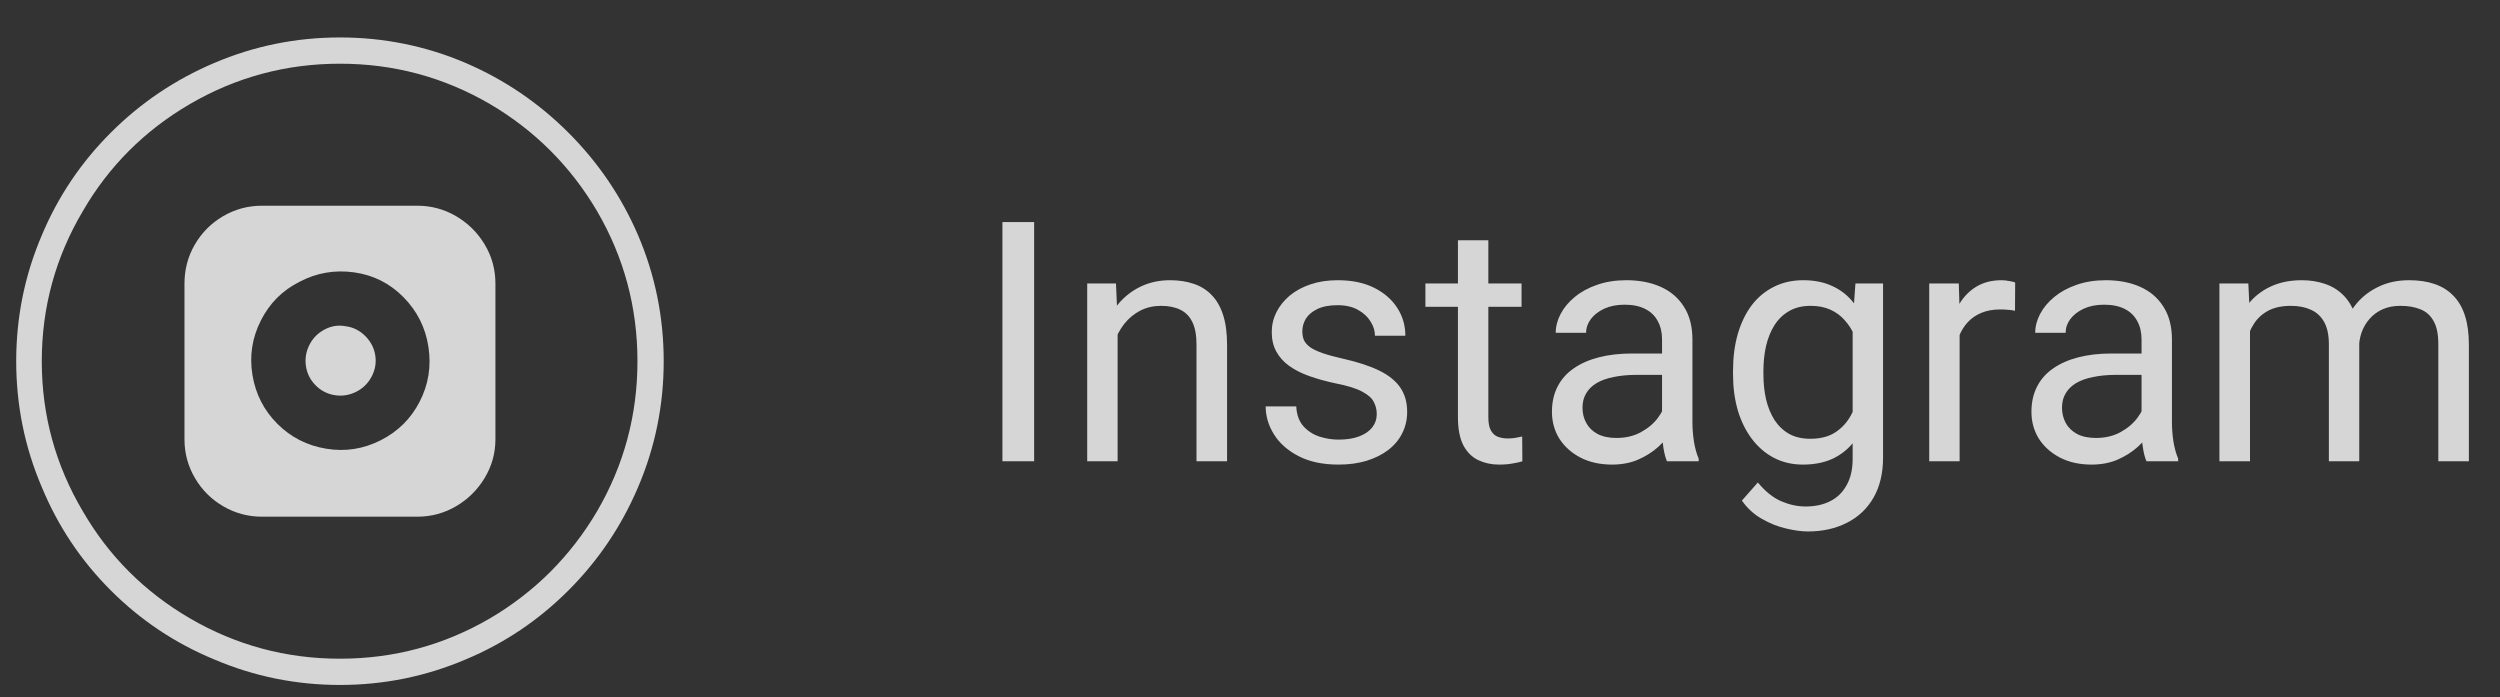 <svg xmlns="http://www.w3.org/2000/svg" width="104" height="29" viewBox="0 0 104 29" fill="none"><rect x="0" y="0" width="104" height="29" fill="#333333" stroke="none"/><g clip-path="url(#clip0_68_1444)"><path d="M14.142 2.65C11.902 2.65 9.82 3.21 7.898 4.33C6.013 5.431 4.528 6.915 3.446 8.782C2.307 10.705 1.738 12.786 1.738 15.026C1.738 17.266 2.307 19.347 3.446 21.27C4.528 23.137 6.013 24.621 7.898 25.722C9.82 26.842 11.902 27.402 14.142 27.402C16.382 27.402 18.463 26.842 20.386 25.722C22.253 24.621 23.736 23.137 24.838 21.27C25.958 19.347 26.518 17.266 26.518 15.026C26.518 12.786 25.958 10.705 24.838 8.782C23.736 6.915 22.253 5.431 20.386 4.33C18.463 3.21 16.382 2.65 14.142 2.65ZM0.674 15.026C0.674 13.197 1.028 11.451 1.738 9.79C2.41 8.185 3.366 6.761 4.608 5.52C5.849 4.279 7.282 3.313 8.906 2.622C10.567 1.913 12.312 1.558 14.142 1.558C15.971 1.558 17.716 1.913 19.378 2.622C20.983 3.313 22.407 4.279 23.648 5.52C24.889 6.761 25.855 8.185 26.546 9.79C27.255 11.451 27.61 13.197 27.61 15.026C27.61 16.855 27.255 18.601 26.546 20.262C25.855 21.886 24.889 23.319 23.648 24.56C22.407 25.801 20.983 26.758 19.378 27.43C17.716 28.139 15.971 28.494 14.142 28.494C12.312 28.494 10.567 28.139 8.906 27.43C7.282 26.758 5.849 25.801 4.608 24.56C3.366 23.319 2.41 21.886 1.738 20.262C1.028 18.601 0.674 16.855 0.674 15.026ZM17.362 8.558H10.894C10.315 8.558 9.778 8.703 9.284 8.992C8.789 9.281 8.397 9.673 8.108 10.168C7.818 10.663 7.674 11.209 7.674 11.806V18.274C7.674 18.853 7.818 19.389 8.108 19.884C8.397 20.379 8.789 20.771 9.284 21.06C9.778 21.349 10.315 21.494 10.894 21.494H17.362C17.941 21.494 18.477 21.349 18.972 21.06C19.466 20.771 19.863 20.379 20.162 19.884C20.46 19.389 20.61 18.853 20.61 18.274V11.806C20.61 11.209 20.46 10.663 20.162 10.168C19.863 9.673 19.466 9.281 18.972 8.992C18.477 8.703 17.941 8.558 17.362 8.558ZM14.366 13.57C14.067 13.514 13.778 13.561 13.498 13.71C13.218 13.859 13.008 14.074 12.868 14.354C12.728 14.634 12.681 14.928 12.728 15.236C12.774 15.544 12.91 15.81 13.134 16.034C13.358 16.258 13.624 16.393 13.932 16.44C14.24 16.487 14.534 16.44 14.814 16.3C15.094 16.16 15.309 15.95 15.458 15.67C15.607 15.39 15.659 15.096 15.612 14.788C15.565 14.48 15.425 14.209 15.192 13.976C14.959 13.743 14.683 13.607 14.366 13.57ZM12.462 11.722C13.171 11.349 13.927 11.218 14.73 11.33C15.533 11.442 16.218 11.787 16.788 12.366C17.357 12.945 17.703 13.635 17.824 14.438C17.945 15.241 17.824 15.997 17.46 16.706C17.096 17.415 16.555 17.952 15.836 18.316C15.117 18.68 14.361 18.797 13.568 18.666C12.774 18.535 12.098 18.19 11.538 17.63C10.978 17.07 10.633 16.393 10.502 15.6C10.371 14.807 10.488 14.051 10.852 13.332C11.216 12.613 11.752 12.077 12.462 11.722ZM17.698 10.35C17.381 10.35 17.11 10.462 16.886 10.686C16.662 10.91 16.55 11.176 16.55 11.484C16.55 11.792 16.662 12.053 16.886 12.268C17.11 12.483 17.381 12.59 17.698 12.59C18.015 12.59 18.281 12.483 18.496 12.268C18.71 12.053 18.818 11.792 18.818 11.484C18.818 11.176 18.71 10.91 18.496 10.686C18.281 10.462 18.015 10.35 17.698 10.35Z" fill="white" fill-opacity="0.8"></path></g><path d="M43.02 9.237V19.19H41.701V9.237H43.02ZM46.493 13.373V19.19H45.228V11.793H46.425L46.493 13.373ZM46.192 15.211L45.666 15.191C45.671 14.685 45.746 14.218 45.892 13.79C46.037 13.357 46.242 12.981 46.507 12.662C46.771 12.343 47.086 12.097 47.45 11.923C47.819 11.746 48.227 11.657 48.674 11.657C49.038 11.657 49.367 11.707 49.658 11.807C49.95 11.903 50.198 12.058 50.403 12.272C50.613 12.486 50.773 12.764 50.882 13.106C50.991 13.443 51.046 13.856 51.046 14.343V19.19H49.774V14.33C49.774 13.942 49.717 13.632 49.603 13.4C49.49 13.163 49.323 12.992 49.105 12.887C48.886 12.778 48.617 12.723 48.298 12.723C47.983 12.723 47.696 12.789 47.437 12.921C47.181 13.053 46.96 13.236 46.773 13.468C46.591 13.701 46.448 13.967 46.343 14.268C46.242 14.564 46.192 14.879 46.192 15.211ZM57.273 17.228C57.273 17.046 57.232 16.877 57.15 16.722C57.073 16.563 56.911 16.419 56.665 16.291C56.423 16.159 56.059 16.045 55.571 15.95C55.161 15.863 54.79 15.761 54.457 15.642C54.129 15.524 53.849 15.38 53.616 15.211C53.388 15.043 53.213 14.845 53.09 14.617C52.967 14.389 52.905 14.122 52.905 13.817C52.905 13.525 52.969 13.249 53.097 12.99C53.229 12.73 53.413 12.5 53.65 12.299C53.892 12.099 54.181 11.942 54.519 11.828C54.856 11.714 55.232 11.657 55.647 11.657C56.239 11.657 56.745 11.762 57.164 11.971C57.583 12.181 57.905 12.461 58.128 12.812C58.351 13.158 58.463 13.543 58.463 13.967H57.198C57.198 13.762 57.137 13.564 57.014 13.373C56.895 13.177 56.72 13.015 56.487 12.887C56.259 12.76 55.979 12.696 55.647 12.696C55.296 12.696 55.011 12.751 54.792 12.86C54.578 12.965 54.421 13.099 54.32 13.263C54.225 13.427 54.177 13.6 54.177 13.783C54.177 13.919 54.2 14.043 54.245 14.152C54.295 14.257 54.382 14.355 54.505 14.446C54.628 14.532 54.801 14.614 55.024 14.692C55.248 14.769 55.533 14.847 55.879 14.924C56.485 15.061 56.984 15.225 57.376 15.416C57.768 15.608 58.06 15.843 58.251 16.121C58.442 16.399 58.538 16.736 58.538 17.132C58.538 17.456 58.47 17.752 58.333 18.021C58.201 18.29 58.007 18.522 57.752 18.718C57.501 18.91 57.2 19.06 56.85 19.169C56.503 19.274 56.114 19.327 55.681 19.327C55.029 19.327 54.477 19.21 54.026 18.978C53.575 18.746 53.233 18.445 53.001 18.076C52.769 17.706 52.652 17.317 52.652 16.907H53.924C53.942 17.253 54.042 17.529 54.225 17.734C54.407 17.934 54.63 18.078 54.895 18.165C55.159 18.247 55.421 18.288 55.681 18.288C56.027 18.288 56.316 18.242 56.549 18.151C56.786 18.06 56.966 17.934 57.089 17.775C57.212 17.615 57.273 17.433 57.273 17.228ZM63.296 11.793V12.764H59.297V11.793H63.296ZM60.65 9.996H61.915V17.358C61.915 17.609 61.954 17.798 62.031 17.925C62.109 18.053 62.209 18.137 62.332 18.178C62.455 18.219 62.587 18.24 62.728 18.24C62.833 18.24 62.943 18.231 63.057 18.212C63.175 18.19 63.264 18.171 63.323 18.158L63.33 19.19C63.23 19.222 63.098 19.252 62.934 19.279C62.774 19.311 62.58 19.327 62.352 19.327C62.043 19.327 61.758 19.265 61.498 19.142C61.238 19.019 61.031 18.814 60.876 18.527C60.726 18.235 60.65 17.843 60.65 17.351V9.996ZM69.141 17.925V14.118C69.141 13.826 69.081 13.573 68.963 13.359C68.849 13.14 68.676 12.972 68.443 12.853C68.211 12.735 67.924 12.675 67.582 12.675C67.263 12.675 66.983 12.73 66.741 12.839C66.504 12.949 66.317 13.092 66.181 13.27C66.049 13.448 65.982 13.639 65.982 13.844H64.718C64.718 13.58 64.786 13.318 64.923 13.058C65.06 12.798 65.255 12.564 65.511 12.354C65.77 12.14 66.08 11.971 66.44 11.848C66.805 11.72 67.211 11.657 67.657 11.657C68.195 11.657 68.669 11.748 69.079 11.93C69.494 12.113 69.817 12.388 70.05 12.757C70.287 13.122 70.405 13.58 70.405 14.131V17.577C70.405 17.823 70.426 18.085 70.467 18.363C70.512 18.641 70.579 18.88 70.665 19.081V19.19H69.346C69.282 19.044 69.232 18.85 69.195 18.609C69.159 18.363 69.141 18.135 69.141 17.925ZM69.359 14.706L69.373 15.594H68.095C67.735 15.594 67.413 15.624 67.131 15.683C66.848 15.738 66.611 15.822 66.42 15.936C66.228 16.05 66.083 16.194 65.982 16.367C65.882 16.535 65.832 16.734 65.832 16.961C65.832 17.194 65.884 17.406 65.989 17.597C66.094 17.789 66.251 17.941 66.461 18.055C66.675 18.165 66.937 18.219 67.247 18.219C67.634 18.219 67.976 18.137 68.272 17.973C68.569 17.809 68.803 17.609 68.977 17.372C69.154 17.135 69.25 16.904 69.264 16.681L69.804 17.29C69.772 17.481 69.685 17.693 69.544 17.925C69.403 18.158 69.213 18.381 68.977 18.595C68.744 18.805 68.466 18.98 68.143 19.122C67.824 19.258 67.463 19.327 67.062 19.327C66.561 19.327 66.121 19.229 65.743 19.033C65.37 18.837 65.078 18.575 64.868 18.247C64.663 17.914 64.561 17.543 64.561 17.132C64.561 16.736 64.638 16.387 64.793 16.086C64.948 15.781 65.171 15.528 65.463 15.328C65.755 15.123 66.106 14.968 66.516 14.863C66.926 14.758 67.384 14.706 67.89 14.706H69.359ZM77.186 11.793H78.335V19.033C78.335 19.684 78.203 20.24 77.939 20.701C77.674 21.161 77.305 21.51 76.831 21.747C76.362 21.988 75.819 22.109 75.204 22.109C74.949 22.109 74.648 22.068 74.302 21.986C73.96 21.908 73.623 21.774 73.29 21.582C72.962 21.396 72.686 21.143 72.463 20.824L73.126 20.072C73.436 20.445 73.759 20.705 74.097 20.851C74.439 20.997 74.776 21.07 75.108 21.07C75.509 21.07 75.856 20.995 76.147 20.844C76.439 20.694 76.665 20.471 76.824 20.174C76.988 19.883 77.07 19.523 77.07 19.094V13.42L77.186 11.793ZM72.094 15.574V15.43C72.094 14.865 72.16 14.352 72.292 13.892C72.429 13.427 72.622 13.028 72.873 12.696C73.128 12.363 73.436 12.108 73.796 11.93C74.156 11.748 74.561 11.657 75.013 11.657C75.478 11.657 75.883 11.739 76.23 11.903C76.58 12.062 76.877 12.297 77.118 12.607C77.364 12.912 77.558 13.281 77.699 13.714C77.841 14.147 77.939 14.637 77.993 15.184V15.813C77.943 16.355 77.845 16.843 77.699 17.276C77.558 17.709 77.364 18.078 77.118 18.383C76.877 18.689 76.58 18.923 76.23 19.087C75.879 19.247 75.468 19.327 74.999 19.327C74.557 19.327 74.156 19.233 73.796 19.046C73.44 18.86 73.135 18.598 72.88 18.26C72.625 17.923 72.429 17.526 72.292 17.071C72.16 16.61 72.094 16.111 72.094 15.574ZM73.358 15.43V15.574C73.358 15.943 73.395 16.289 73.468 16.613C73.545 16.936 73.662 17.221 73.816 17.467C73.976 17.713 74.179 17.907 74.425 18.048C74.671 18.185 74.965 18.253 75.307 18.253C75.726 18.253 76.072 18.165 76.346 17.987C76.619 17.809 76.836 17.574 76.995 17.283C77.159 16.991 77.287 16.674 77.378 16.332V14.685C77.328 14.434 77.25 14.193 77.145 13.96C77.045 13.723 76.913 13.514 76.749 13.332C76.59 13.145 76.391 12.997 76.154 12.887C75.917 12.778 75.639 12.723 75.32 12.723C74.974 12.723 74.675 12.796 74.425 12.942C74.179 13.083 73.976 13.279 73.816 13.53C73.662 13.776 73.545 14.063 73.468 14.391C73.395 14.715 73.358 15.061 73.358 15.43ZM81.52 12.956V19.19H80.256V11.793H81.486L81.52 12.956ZM83.831 11.752L83.824 12.928C83.719 12.905 83.619 12.892 83.523 12.887C83.432 12.878 83.328 12.873 83.209 12.873C82.917 12.873 82.66 12.919 82.436 13.01C82.213 13.101 82.024 13.229 81.869 13.393C81.714 13.557 81.591 13.753 81.5 13.981C81.413 14.204 81.356 14.45 81.329 14.719L80.974 14.924C80.974 14.478 81.017 14.058 81.103 13.666C81.195 13.275 81.334 12.928 81.52 12.627C81.707 12.322 81.944 12.085 82.231 11.916C82.523 11.743 82.87 11.657 83.27 11.657C83.362 11.657 83.466 11.668 83.585 11.691C83.704 11.709 83.785 11.73 83.831 11.752ZM89.088 17.925V14.118C89.088 13.826 89.029 13.573 88.91 13.359C88.796 13.14 88.623 12.972 88.391 12.853C88.158 12.735 87.871 12.675 87.529 12.675C87.21 12.675 86.93 12.73 86.689 12.839C86.451 12.949 86.265 13.092 86.128 13.27C85.996 13.448 85.93 13.639 85.93 13.844H84.665C84.665 13.58 84.733 13.318 84.87 13.058C85.007 12.798 85.203 12.564 85.458 12.354C85.718 12.14 86.028 11.971 86.388 11.848C86.752 11.72 87.158 11.657 87.605 11.657C88.142 11.657 88.616 11.748 89.026 11.93C89.441 12.113 89.765 12.388 89.997 12.757C90.234 13.122 90.353 13.58 90.353 14.131V17.577C90.353 17.823 90.373 18.085 90.414 18.363C90.46 18.641 90.526 18.88 90.612 19.081V19.19H89.293C89.229 19.044 89.179 18.85 89.143 18.609C89.106 18.363 89.088 18.135 89.088 17.925ZM89.307 14.706L89.32 15.594H88.042C87.682 15.594 87.361 15.624 87.078 15.683C86.796 15.738 86.559 15.822 86.367 15.936C86.176 16.05 86.03 16.194 85.93 16.367C85.829 16.535 85.779 16.734 85.779 16.961C85.779 17.194 85.832 17.406 85.936 17.597C86.041 17.789 86.199 17.941 86.408 18.055C86.622 18.165 86.884 18.219 87.194 18.219C87.582 18.219 87.924 18.137 88.22 17.973C88.516 17.809 88.751 17.609 88.924 17.372C89.102 17.135 89.197 16.904 89.211 16.681L89.751 17.29C89.719 17.481 89.632 17.693 89.491 17.925C89.35 18.158 89.161 18.381 88.924 18.595C88.691 18.805 88.413 18.98 88.09 19.122C87.771 19.258 87.411 19.327 87.01 19.327C86.508 19.327 86.069 19.229 85.69 19.033C85.317 18.837 85.025 18.575 84.815 18.247C84.61 17.914 84.508 17.543 84.508 17.132C84.508 16.736 84.585 16.387 84.74 16.086C84.895 15.781 85.118 15.528 85.41 15.328C85.702 15.123 86.053 14.968 86.463 14.863C86.873 14.758 87.331 14.706 87.837 14.706H89.307ZM93.6 13.263V19.19H92.328V11.793H93.531L93.6 13.263ZM93.34 15.211L92.752 15.191C92.757 14.685 92.823 14.218 92.95 13.79C93.078 13.357 93.267 12.981 93.518 12.662C93.768 12.343 94.08 12.097 94.454 11.923C94.828 11.746 95.261 11.657 95.753 11.657C96.099 11.657 96.418 11.707 96.71 11.807C97.002 11.903 97.255 12.056 97.469 12.265C97.683 12.475 97.849 12.744 97.968 13.072C98.086 13.4 98.145 13.796 98.145 14.261V19.19H96.881V14.323C96.881 13.935 96.815 13.626 96.683 13.393C96.555 13.161 96.373 12.992 96.136 12.887C95.899 12.778 95.621 12.723 95.302 12.723C94.928 12.723 94.616 12.789 94.365 12.921C94.115 13.053 93.914 13.236 93.764 13.468C93.613 13.701 93.504 13.967 93.436 14.268C93.372 14.564 93.34 14.879 93.34 15.211ZM98.132 14.514L97.284 14.774C97.289 14.368 97.355 13.979 97.482 13.605C97.615 13.231 97.804 12.899 98.05 12.607C98.3 12.315 98.608 12.085 98.973 11.916C99.337 11.743 99.754 11.657 100.224 11.657C100.62 11.657 100.971 11.709 101.276 11.814C101.586 11.919 101.846 12.081 102.056 12.299C102.27 12.514 102.432 12.789 102.541 13.127C102.65 13.464 102.705 13.865 102.705 14.33V19.19H101.434V14.316C101.434 13.901 101.368 13.58 101.235 13.352C101.108 13.12 100.925 12.958 100.688 12.867C100.456 12.771 100.178 12.723 99.855 12.723C99.576 12.723 99.33 12.771 99.116 12.867C98.902 12.962 98.722 13.095 98.576 13.263C98.43 13.427 98.319 13.616 98.241 13.831C98.168 14.045 98.132 14.273 98.132 14.514Z" fill="white" fill-opacity="0.8"></path><defs><clipPath id="clip0_68_1444"><rect width="28" height="28" fill="white" transform="matrix(1 0 0 -1 0.45 28.69)"></rect></clipPath></defs></svg>